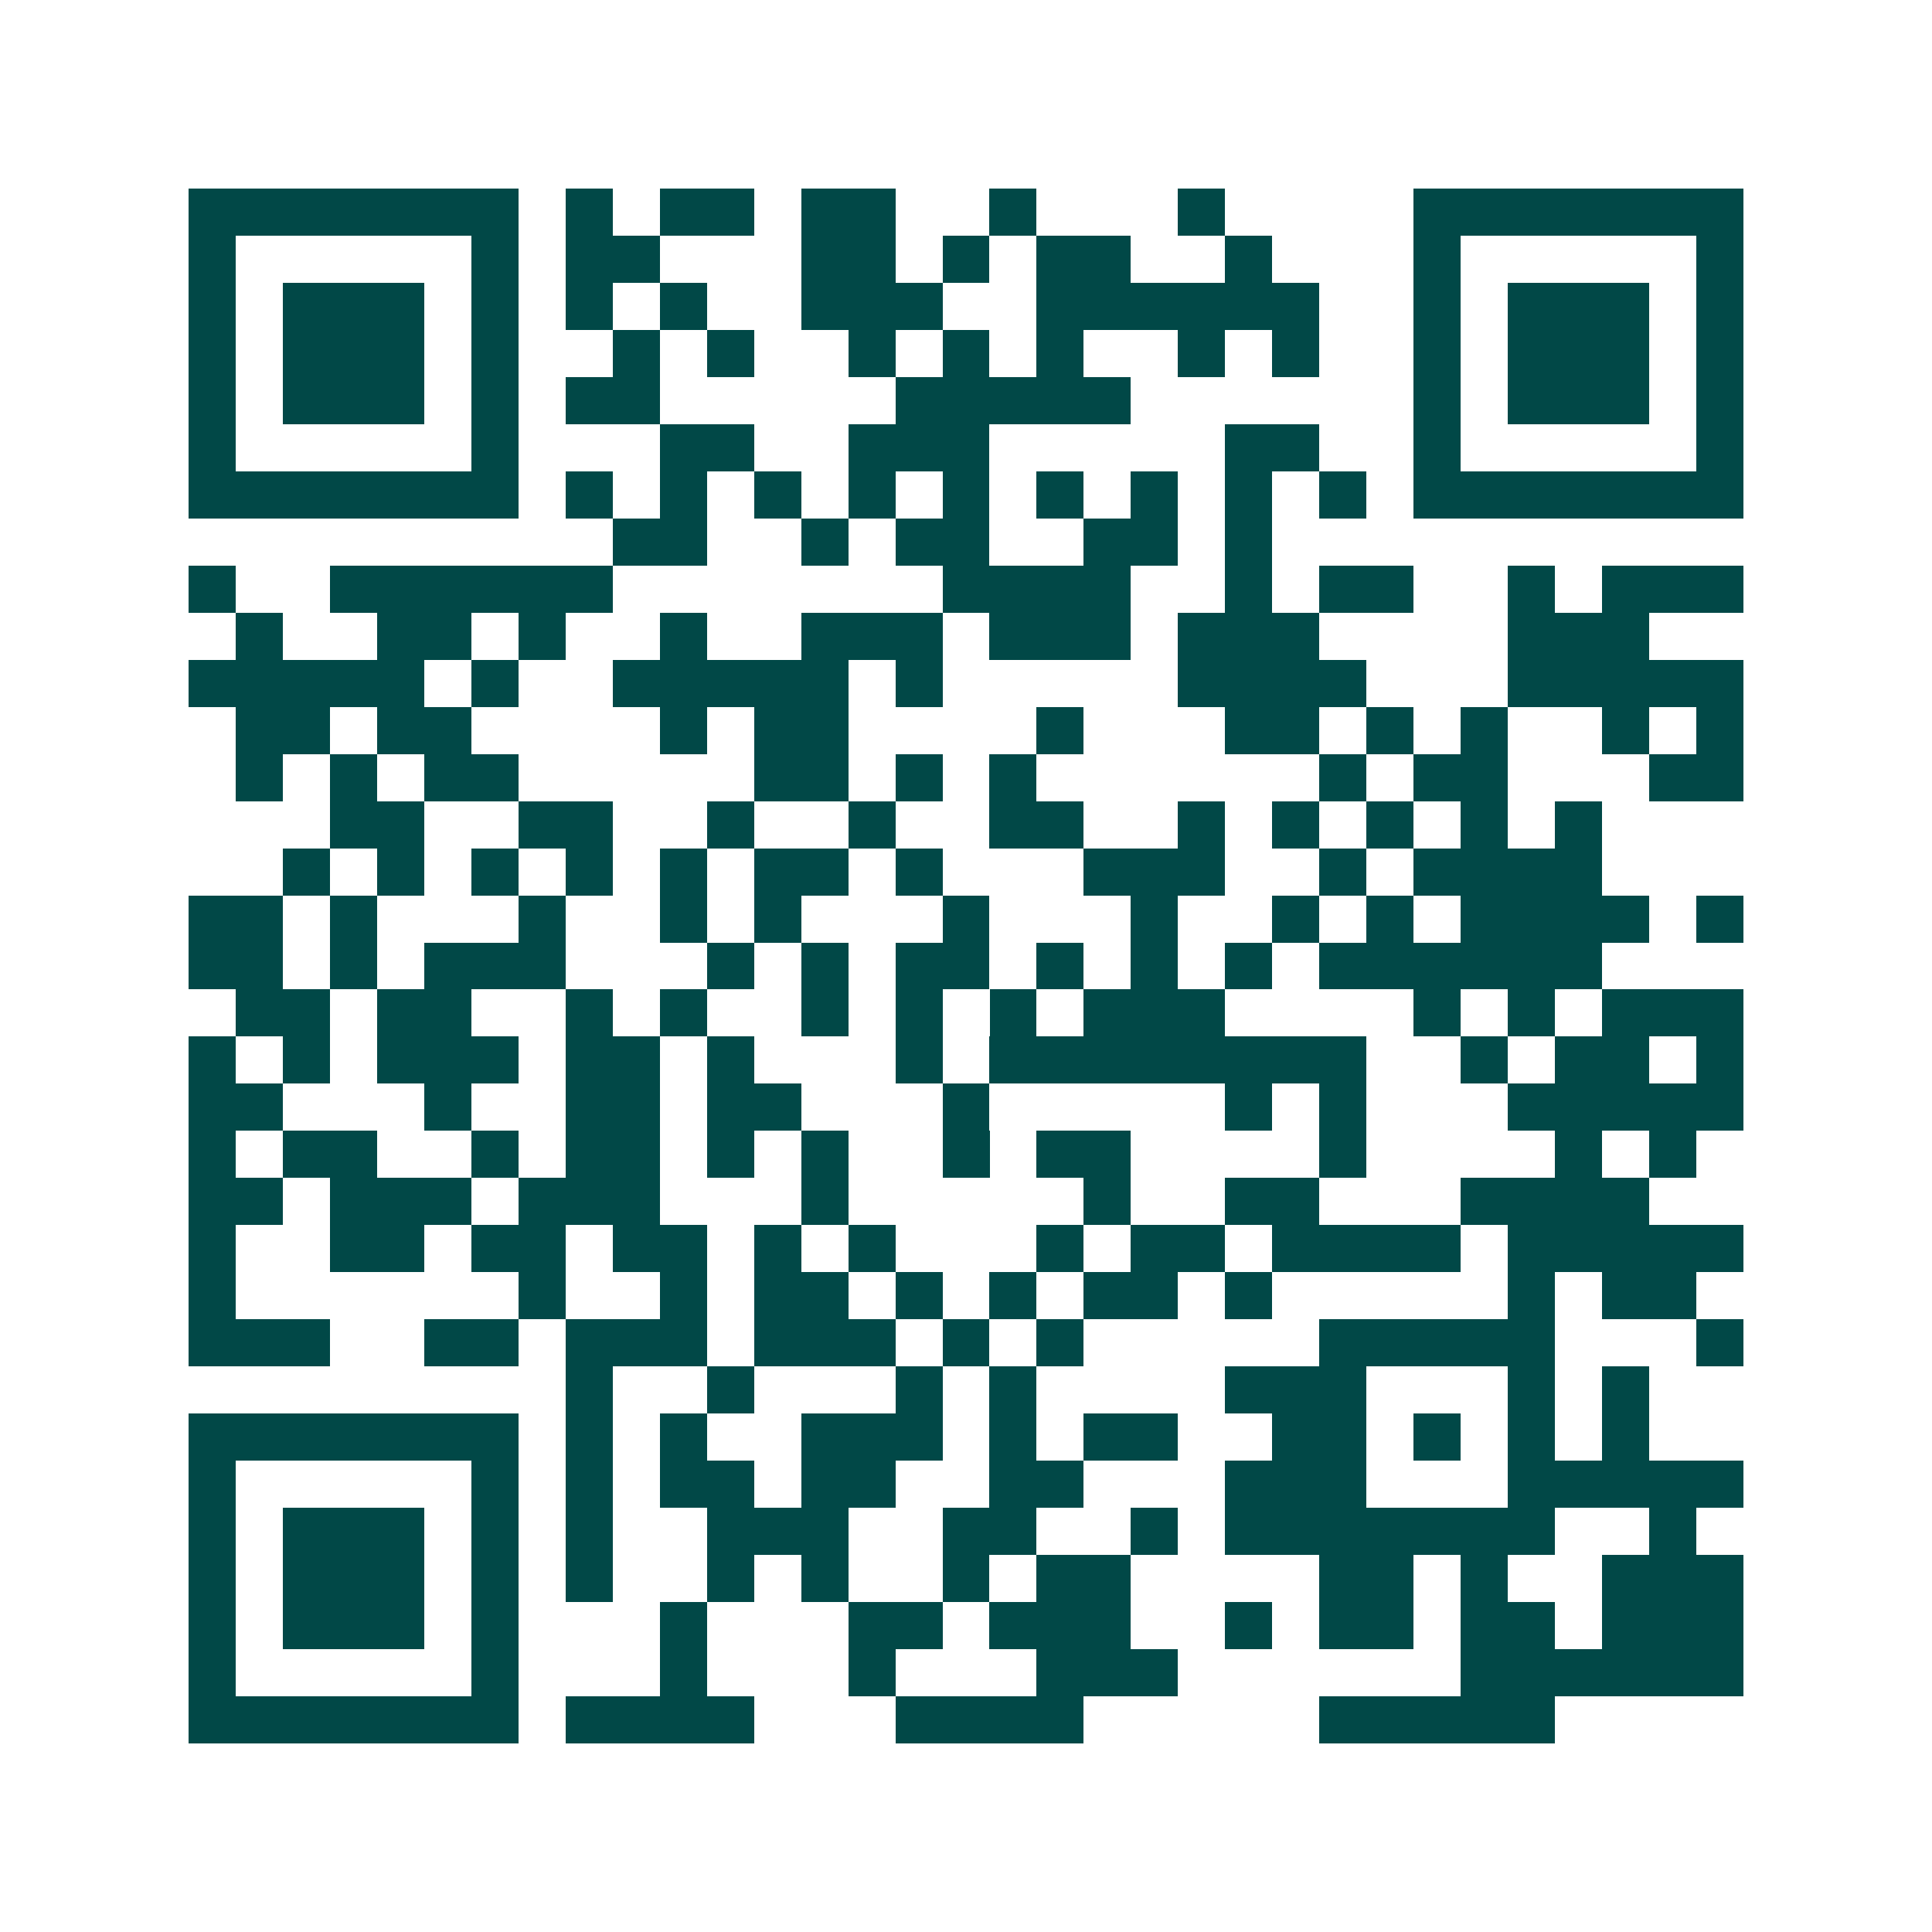 <svg xmlns="http://www.w3.org/2000/svg" width="200" height="200" viewBox="0 0 41 41" shape-rendering="crispEdges"><path fill="#ffffff" d="M0 0h41v41H0z"/><path stroke="#014847" d="M4 4.5h7m1 0h1m1 0h2m1 0h2m2 0h1m3 0h1m4 0h7M4 5.5h1m5 0h1m1 0h2m3 0h2m1 0h1m1 0h2m2 0h1m3 0h1m5 0h1M4 6.5h1m1 0h3m1 0h1m1 0h1m1 0h1m2 0h3m2 0h6m2 0h1m1 0h3m1 0h1M4 7.5h1m1 0h3m1 0h1m2 0h1m1 0h1m2 0h1m1 0h1m1 0h1m2 0h1m1 0h1m2 0h1m1 0h3m1 0h1M4 8.5h1m1 0h3m1 0h1m1 0h2m5 0h5m6 0h1m1 0h3m1 0h1M4 9.5h1m5 0h1m3 0h2m2 0h3m5 0h2m2 0h1m5 0h1M4 10.5h7m1 0h1m1 0h1m1 0h1m1 0h1m1 0h1m1 0h1m1 0h1m1 0h1m1 0h1m1 0h7M13 11.5h2m2 0h1m1 0h2m2 0h2m1 0h1M4 12.5h1m2 0h6m7 0h4m2 0h1m1 0h2m2 0h1m1 0h3M5 13.5h1m2 0h2m1 0h1m2 0h1m2 0h3m1 0h3m1 0h3m4 0h3M4 14.5h5m1 0h1m2 0h5m1 0h1m5 0h4m3 0h5M5 15.5h2m1 0h2m4 0h1m1 0h2m4 0h1m3 0h2m1 0h1m1 0h1m2 0h1m1 0h1M5 16.5h1m1 0h1m1 0h2m5 0h2m1 0h1m1 0h1m6 0h1m1 0h2m3 0h2M7 17.5h2m2 0h2m2 0h1m2 0h1m2 0h2m2 0h1m1 0h1m1 0h1m1 0h1m1 0h1M6 18.5h1m1 0h1m1 0h1m1 0h1m1 0h1m1 0h2m1 0h1m3 0h3m2 0h1m1 0h4M4 19.5h2m1 0h1m3 0h1m2 0h1m1 0h1m3 0h1m3 0h1m2 0h1m1 0h1m1 0h4m1 0h1M4 20.5h2m1 0h1m1 0h3m3 0h1m1 0h1m1 0h2m1 0h1m1 0h1m1 0h1m1 0h6M5 21.5h2m1 0h2m2 0h1m1 0h1m2 0h1m1 0h1m1 0h1m1 0h3m4 0h1m1 0h1m1 0h3M4 22.5h1m1 0h1m1 0h3m1 0h2m1 0h1m3 0h1m1 0h8m2 0h1m1 0h2m1 0h1M4 23.5h2m3 0h1m2 0h2m1 0h2m3 0h1m5 0h1m1 0h1m3 0h5M4 24.5h1m1 0h2m2 0h1m1 0h2m1 0h1m1 0h1m2 0h1m1 0h2m4 0h1m4 0h1m1 0h1M4 25.5h2m1 0h3m1 0h3m3 0h1m5 0h1m2 0h2m3 0h4M4 26.5h1m2 0h2m1 0h2m1 0h2m1 0h1m1 0h1m3 0h1m1 0h2m1 0h4m1 0h5M4 27.5h1m6 0h1m2 0h1m1 0h2m1 0h1m1 0h1m1 0h2m1 0h1m5 0h1m1 0h2M4 28.5h3m2 0h2m1 0h3m1 0h3m1 0h1m1 0h1m5 0h5m3 0h1M12 29.5h1m2 0h1m3 0h1m1 0h1m4 0h3m3 0h1m1 0h1M4 30.5h7m1 0h1m1 0h1m2 0h3m1 0h1m1 0h2m2 0h2m1 0h1m1 0h1m1 0h1M4 31.5h1m5 0h1m1 0h1m1 0h2m1 0h2m2 0h2m3 0h3m3 0h5M4 32.5h1m1 0h3m1 0h1m1 0h1m2 0h3m2 0h2m2 0h1m1 0h7m2 0h1M4 33.5h1m1 0h3m1 0h1m1 0h1m2 0h1m1 0h1m2 0h1m1 0h2m4 0h2m1 0h1m2 0h3M4 34.5h1m1 0h3m1 0h1m3 0h1m3 0h2m1 0h3m2 0h1m1 0h2m1 0h2m1 0h3M4 35.5h1m5 0h1m3 0h1m3 0h1m3 0h3m6 0h6M4 36.5h7m1 0h4m3 0h4m5 0h5"/></svg>
